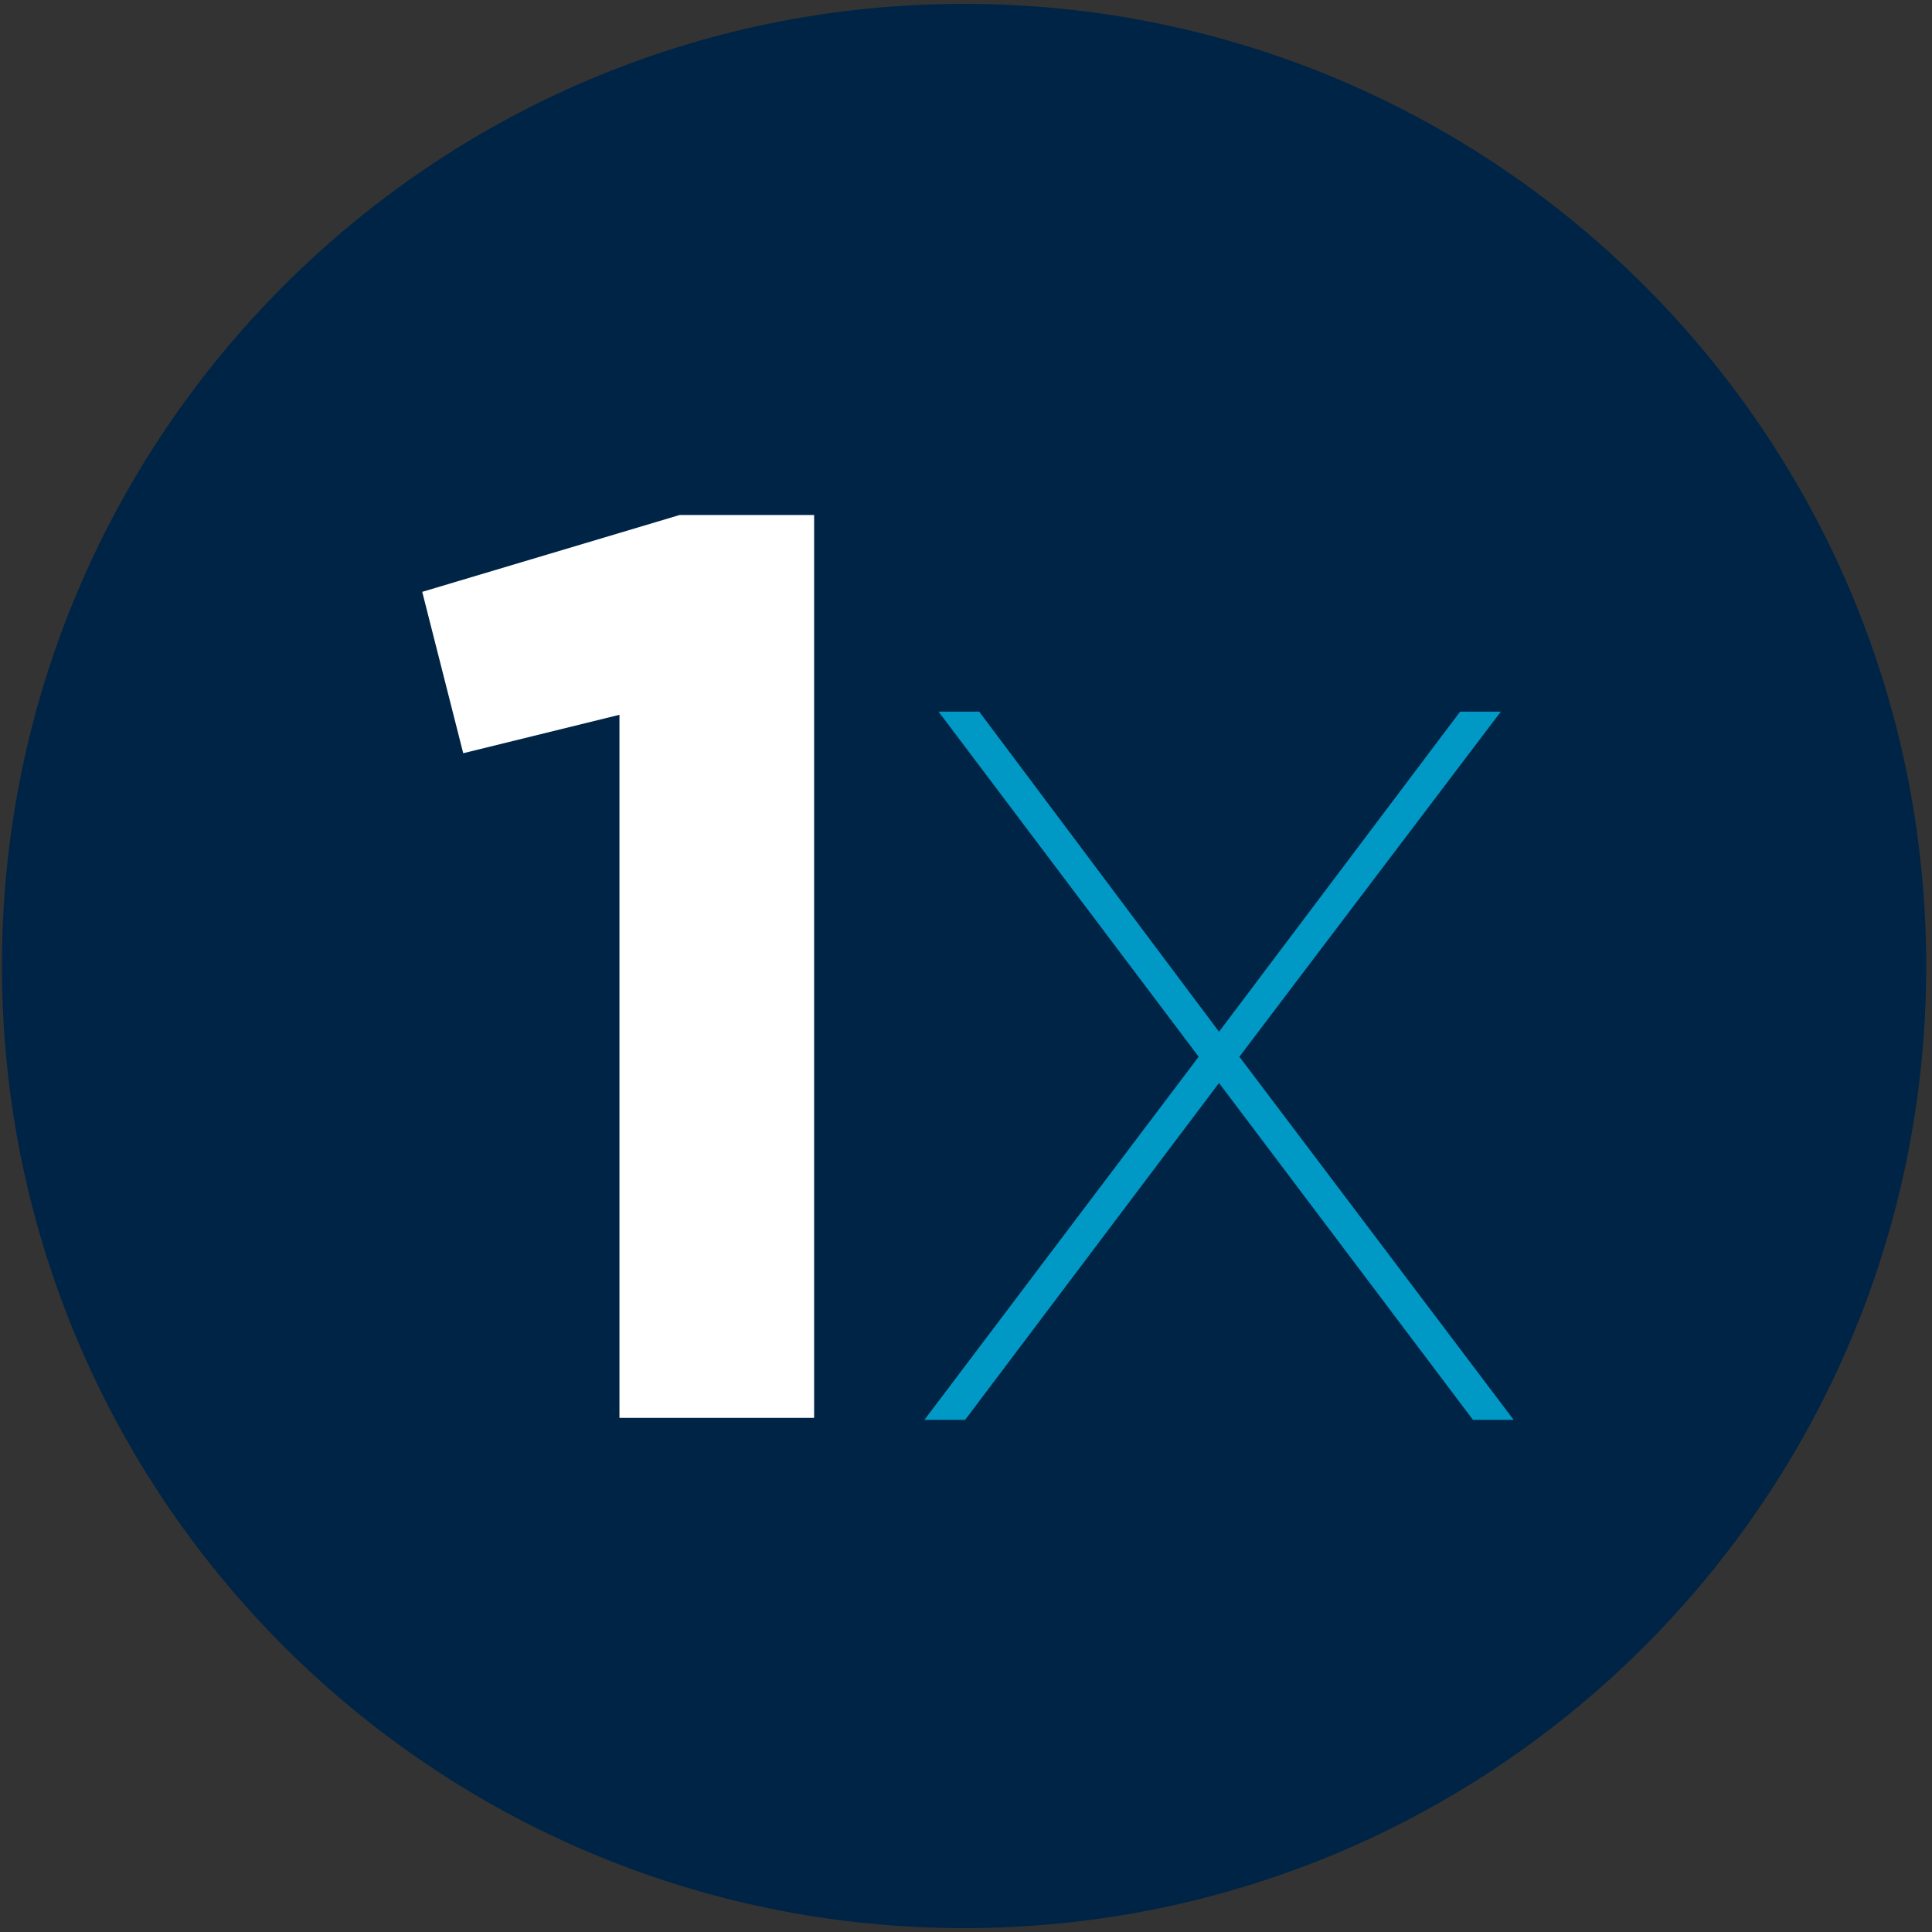 <svg xmlns="http://www.w3.org/2000/svg" xmlns:xlink="http://www.w3.org/1999/xlink" width="500" height="500" viewBox="0 0 500 500">
  <rect x="0" y="0" width="500" height="500" fill="#333333" stroke="none"/>
  <defs>
    <clipPath id="clip-_1x-point">
      <rect width="500" height="500"/>
    </clipPath>
  </defs>
  <g id="_1x-point" data-name="1x-point" clip-path="url(#clip-_1x-point)">
    <path id="Path_110" data-name="Path 110" d="M448.281,517.981c-137.523,0-249-111.484-249-249s111.477-249,249-249,249,111.484,249,249-111.477,249-249,249" transform="translate(-198.781 -18.981)" fill="#002445"/>
    <g id="Group_5" data-name="Group 5" transform="translate(109.273 133.279)">
      <path id="Path_30" data-name="Path 30" d="M276.622,89l-40.434,9.946L225.579,57.184,292.2,37.292H327V270.959h-50.38Z" transform="translate(-225.579 -37.292)" fill="#fff"/>
    </g>
    <g id="Group_6" data-name="Group 6" transform="translate(240.249 184.667)">
      <path id="Path_31" data-name="Path 31" d="M312.368,136.258l-65.95,87.5h-9.283l70.592-93.467L240.782,41.477h9.271l62.315,83.177,62.647-83.177H384.3L317.009,130.29l70.6,93.467H378.33Z" transform="translate(-237.135 -41.477)" fill="#0098c5" stroke="#0098c5" stroke-width="1"/>
    </g>
  </g>
</svg>
